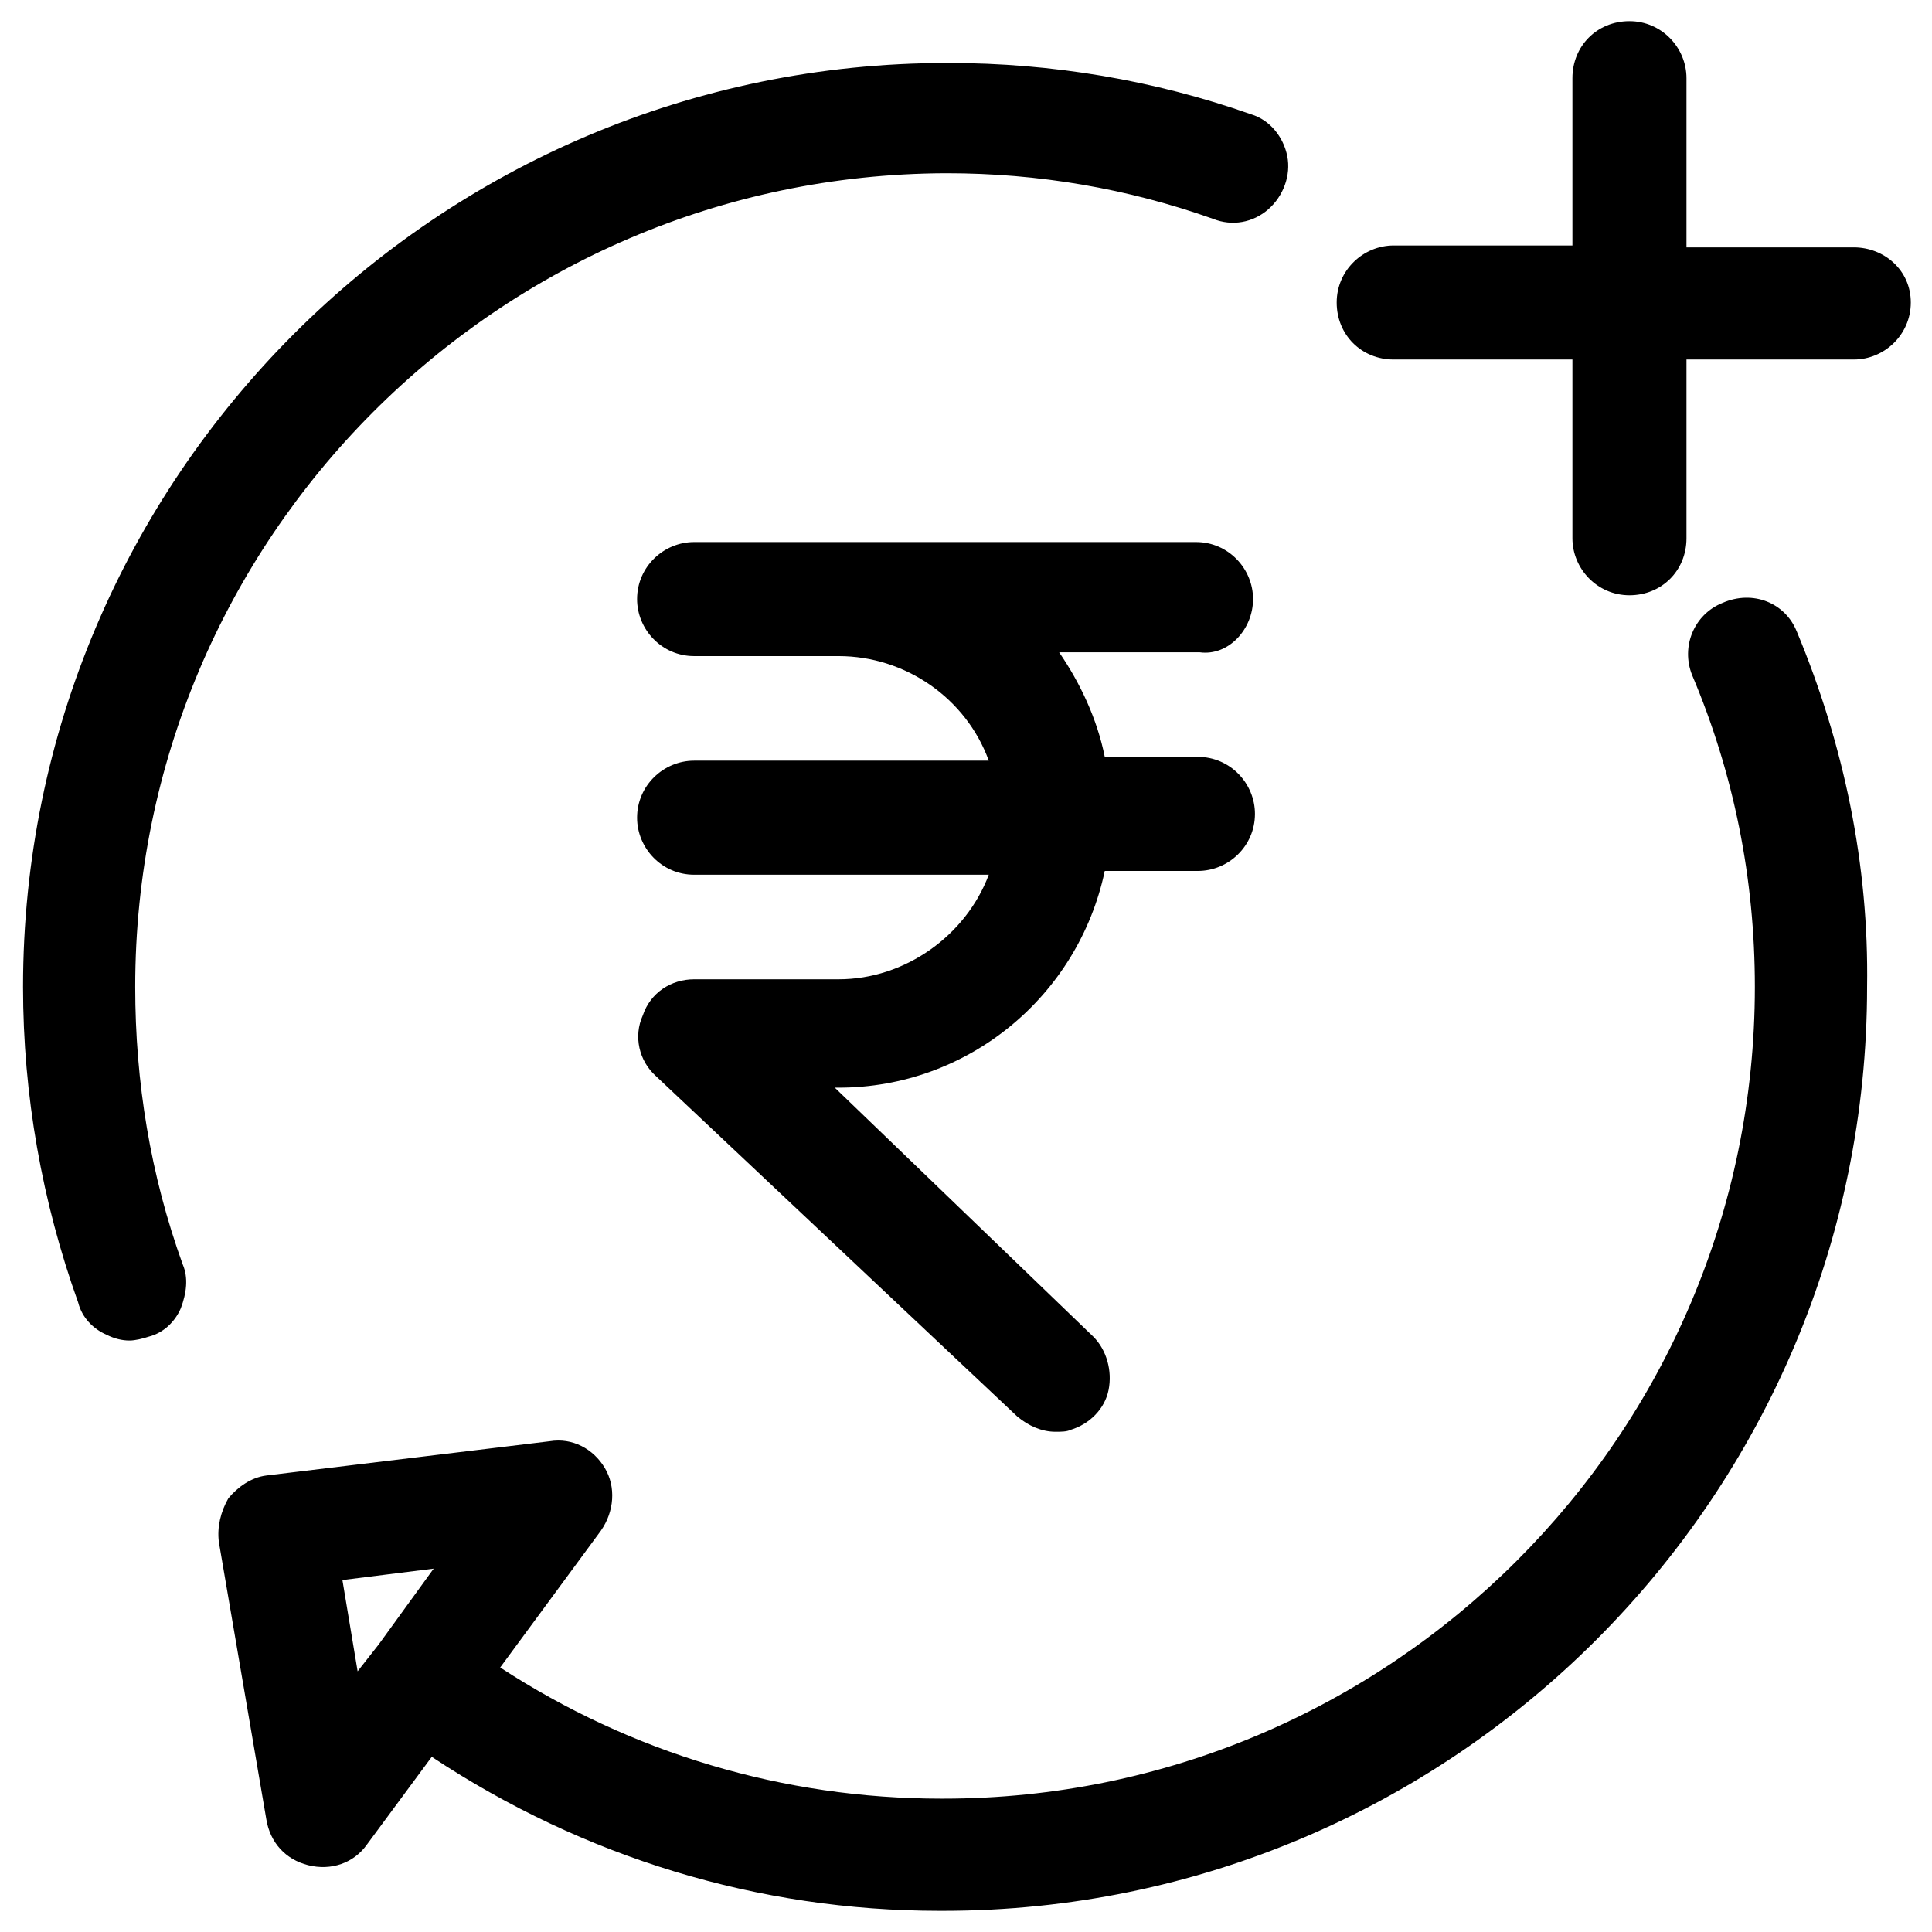 <?xml version="1.0" encoding="UTF-8"?>
<!-- Uploaded to: SVG Repo, www.svgrepo.com, Generator: SVG Repo Mixer Tools -->
<svg fill="#000000" width="800px" height="800px" version="1.1" viewBox="144 144 512 512" xmlns="http://www.w3.org/2000/svg">
 <path d="m192.43 479.1c1.512 3.527 1.008 7.559-0.504 11.586-1.512 3.527-4.535 6.551-8.566 7.559-1.512 0.504-3.527 1.008-5.039 1.008-2.016 0-4.031-0.504-6.047-1.512-3.527-1.512-6.551-4.535-7.559-8.566-9.574-26.703-14.609-54.914-14.609-83.633 0-135.02 109.83-244.85 244.85-244.85h0.504c27.207 0 54.41 4.535 80.105 13.602 5.039 1.512 8.566 6.047 9.574 11.082 1.008 5.039-1.008 10.578-5.039 14.105-4.031 3.527-9.574 4.535-14.609 2.519-22.672-8.062-46.352-12.09-70.535-12.09h-0.504c-118.39 0.508-214.62 96.734-214.62 215.63 0 25.191 4.031 49.879 12.598 73.559zm283.64-176.34c0-8.062-6.551-15.113-15.113-15.113h-133.01c-8.062 0-15.113 6.551-15.113 15.113 0 8.062 6.551 15.113 15.113 15.113h38.289c17.633 0 33.754 11.082 39.801 27.711h-78.09c-8.062 0-15.113 6.551-15.113 15.113 0 8.062 6.551 15.113 15.113 15.113h78.09c-6.047 16.121-22.168 27.711-39.801 27.711h-38.289c-6.047 0-11.586 3.527-13.602 9.574-2.519 5.543-1.008 12.09 3.527 16.121l95.723 90.184c3.023 2.519 6.551 4.031 10.078 4.031 1.512 0 3.023 0 4.031-0.504 5.039-1.512 9.07-5.543 10.078-10.578 1.008-5.039-0.504-10.578-4.031-14.105l-68.523-66.004h1.008c34.258 0 63.48-24.184 70.535-57.434h24.688c8.062 0 15.113-6.551 15.113-15.113 0-8.062-6.551-15.113-15.113-15.113h-24.688c-2.016-10.078-6.551-19.648-12.09-27.711h37.281c7.555 1.008 14.105-6.047 14.105-14.109zm159.2-93.203h-44.336v-44.84c0-8.062-6.551-15.113-15.113-15.113-8.566 0-15.113 6.551-15.113 15.113v44.336h-47.359c-8.062 0-15.113 6.551-15.113 15.113 0 8.566 6.551 15.113 15.113 15.113h47.359v47.359c0 8.062 6.551 15.113 15.113 15.113 8.566 0 15.113-6.551 15.113-15.113v-47.359h44.336c8.062 0 15.113-6.551 15.113-15.113s-7.051-14.609-15.113-14.609zm-15.113 101.77c12.594 30.23 19.145 61.969 18.641 94.211 0 135.02-109.83 244.85-244.85 244.85h-1.008c-47.863 0-94.211-14.105-134.52-40.809l-17.129 23.176c-3.527 5.039-9.574 7.055-15.617 5.543-6.047-1.512-10.078-6.047-11.082-12.09l-12.594-73.555c-0.504-4.031 0.504-8.062 2.519-11.586 2.519-3.023 6.047-5.543 10.078-6.047l75.059-9.074c6.047-1.008 11.586 2.016 14.609 7.055 3.023 5.039 2.519 11.586-1.008 16.625l-26.703 36.273c34.762 22.672 75.066 34.762 116.88 34.762h0.504c118.39 0 215.12-96.227 215.12-215.12 0-28.719-5.543-56.426-16.625-82.625-3.023-7.559 0.504-16.121 8.062-19.145 8.062-3.523 16.629 0 19.652 7.559zm-375.84 268.53 14.609-20.152-24.184 3.023 4.031 24.184z"/>
</svg>